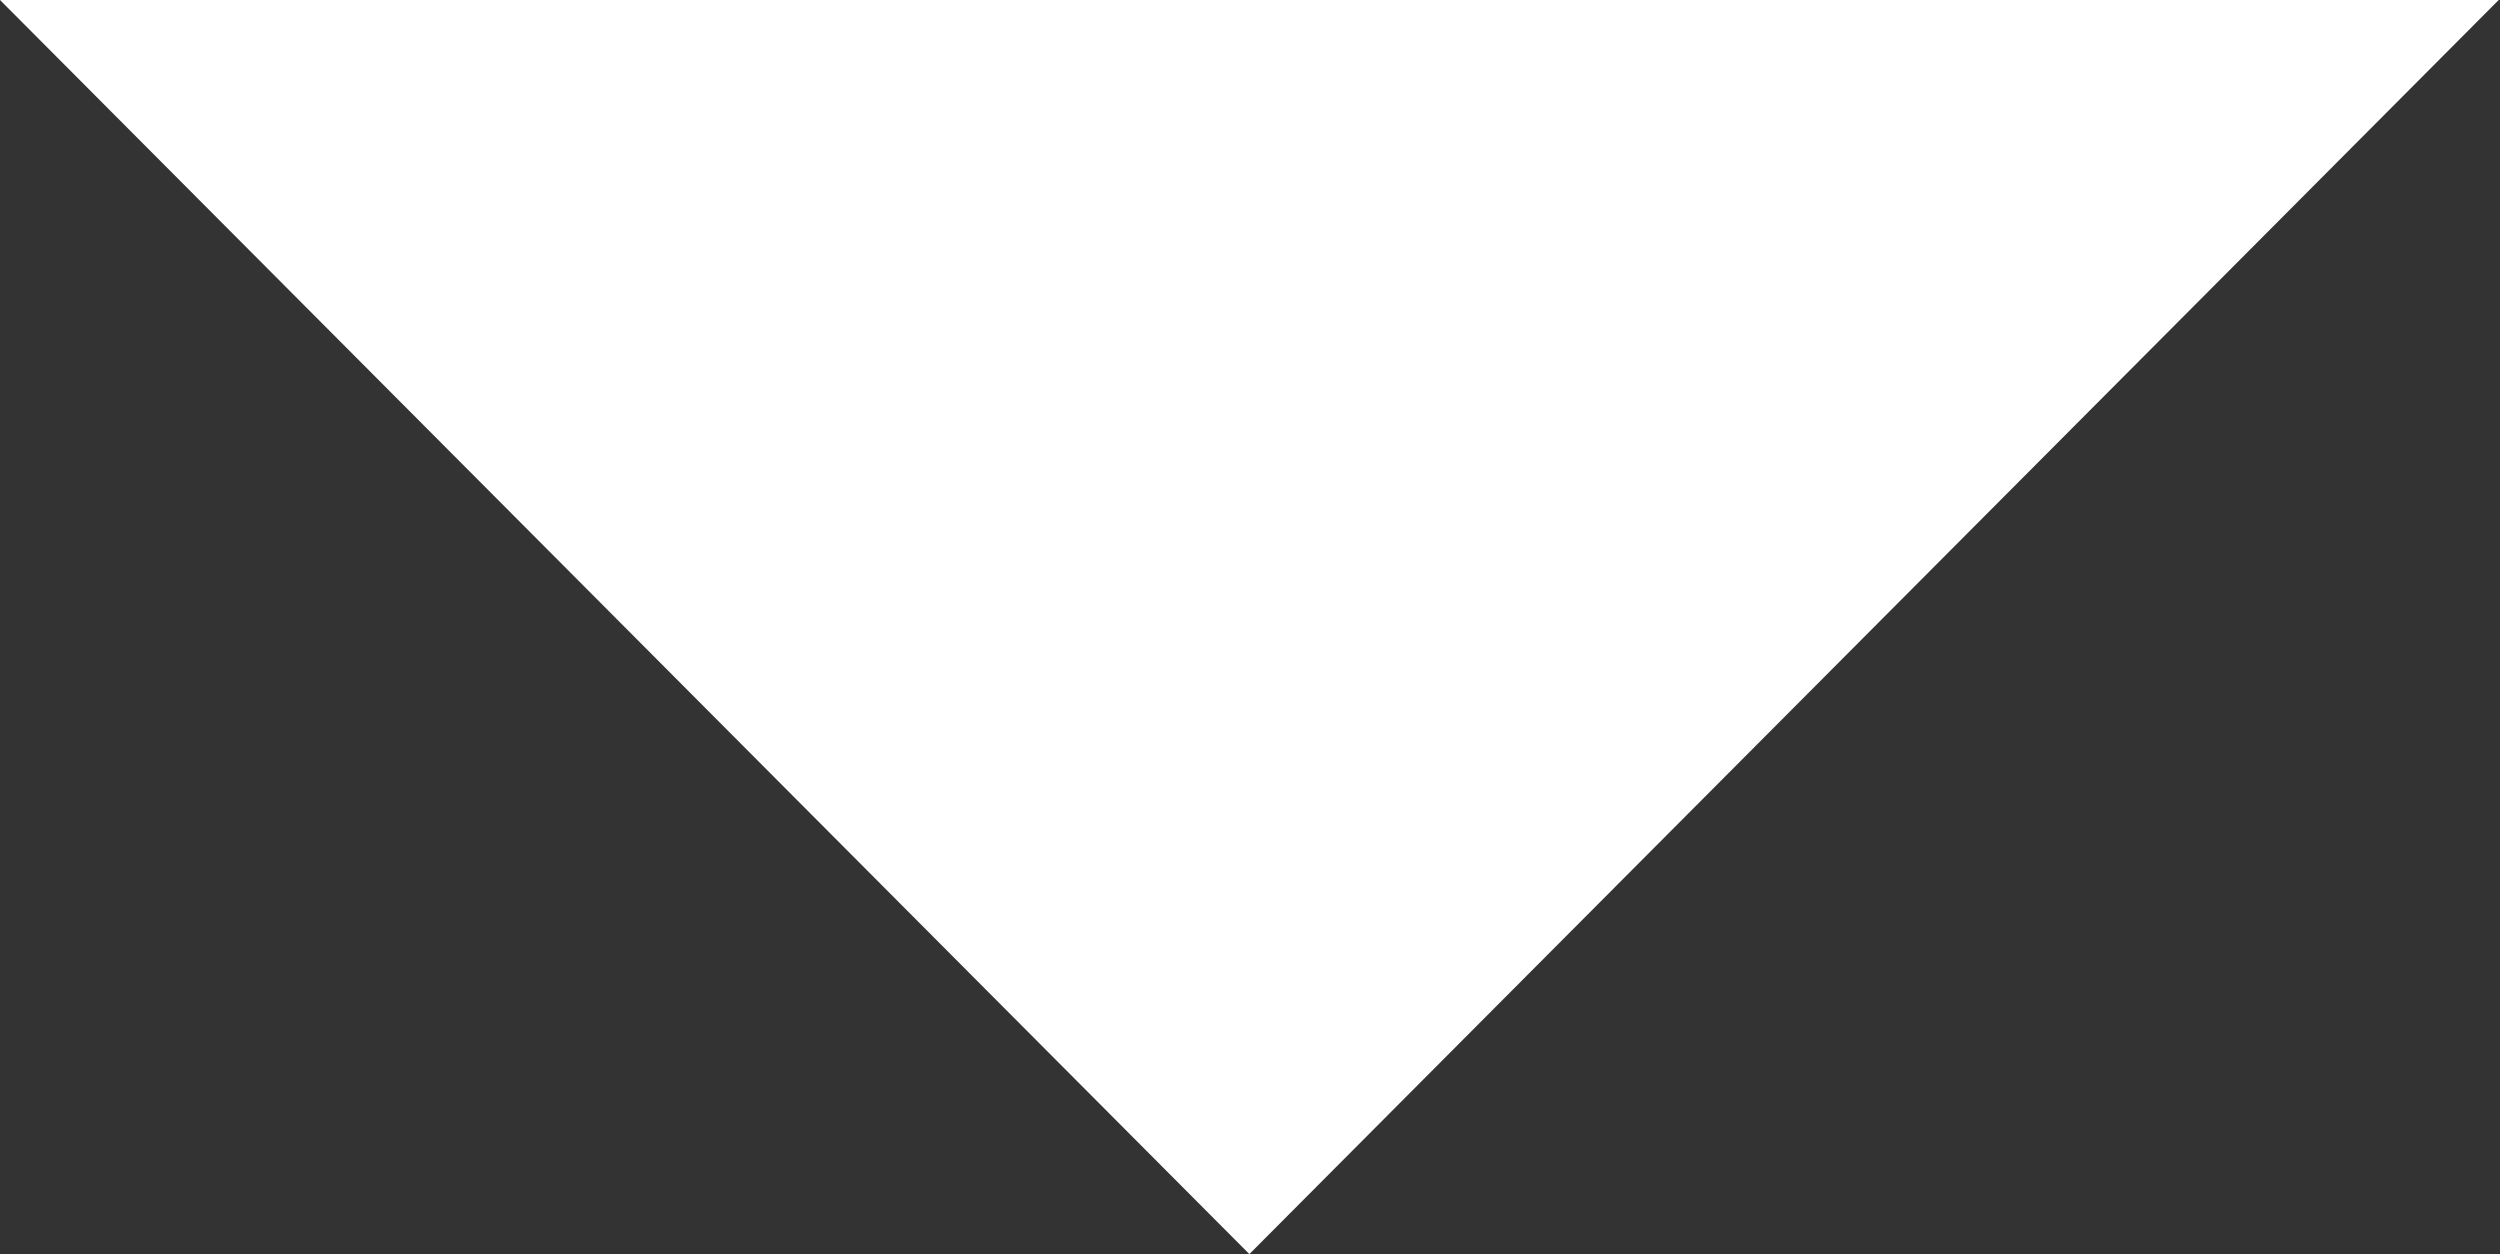<?xml version="1.0" encoding="UTF-8"?> <svg xmlns="http://www.w3.org/2000/svg" width="305" height="153" viewBox="0 0 305 153" fill="none"><rect x="0" y="0" width="305" height="153" fill="#333333" stroke="none"/> <path d="M152.422 153L0.001 0H304.842L152.422 153Z" fill="white"></path> </svg> 